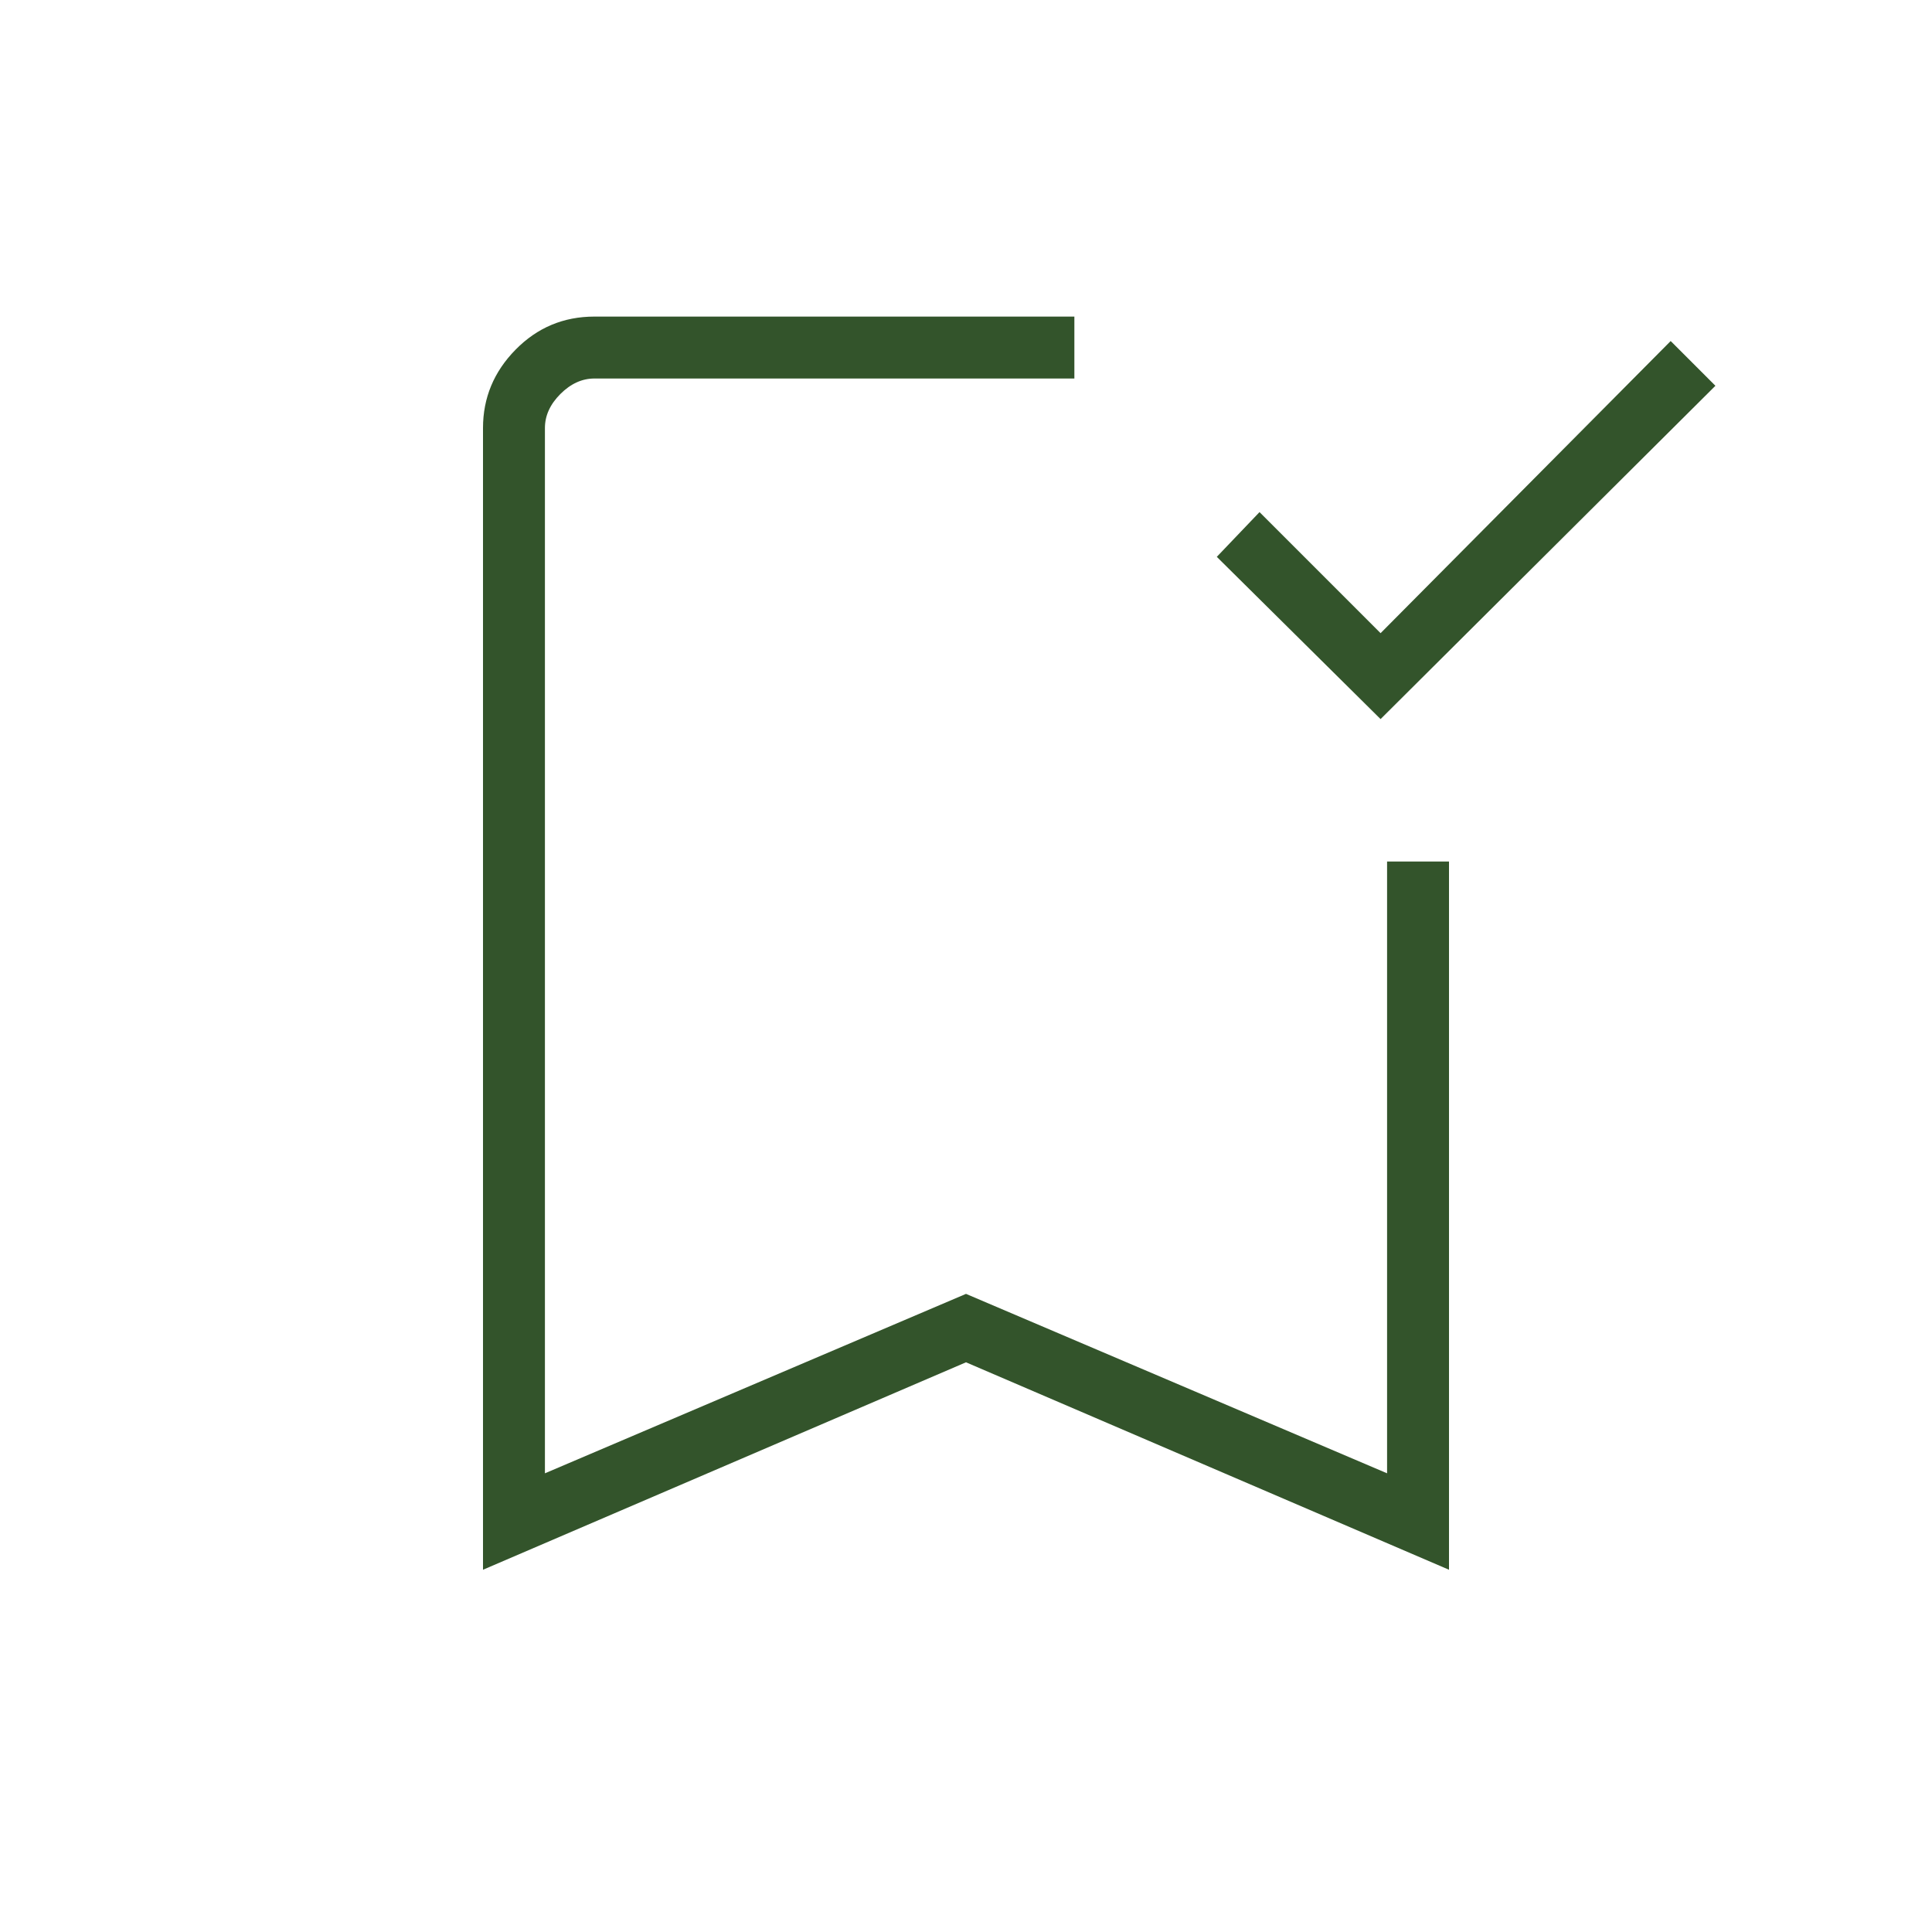 <svg xmlns="http://www.w3.org/2000/svg" height="48px" viewBox="0 -960 960 960" width="48px" fill="#33542b"><path d="m686-602.69-81.38-80.62 21.23-22.23L686-645.38l144.15-145.16 22.23 22.23L686-602.69ZM240-180v-567.31q0-22.46 16.16-38.92 16.17-16.46 39.22-16.46h238.47v30.77H295.38q-9.23 0-16.92 7.69-7.69 7.69-7.69 16.92v519.39L480-317.08l209.23 89.16v-304H720V-180L480-283.08 240-180Zm30.77-591.92h263.08-263.08Z"/></svg>